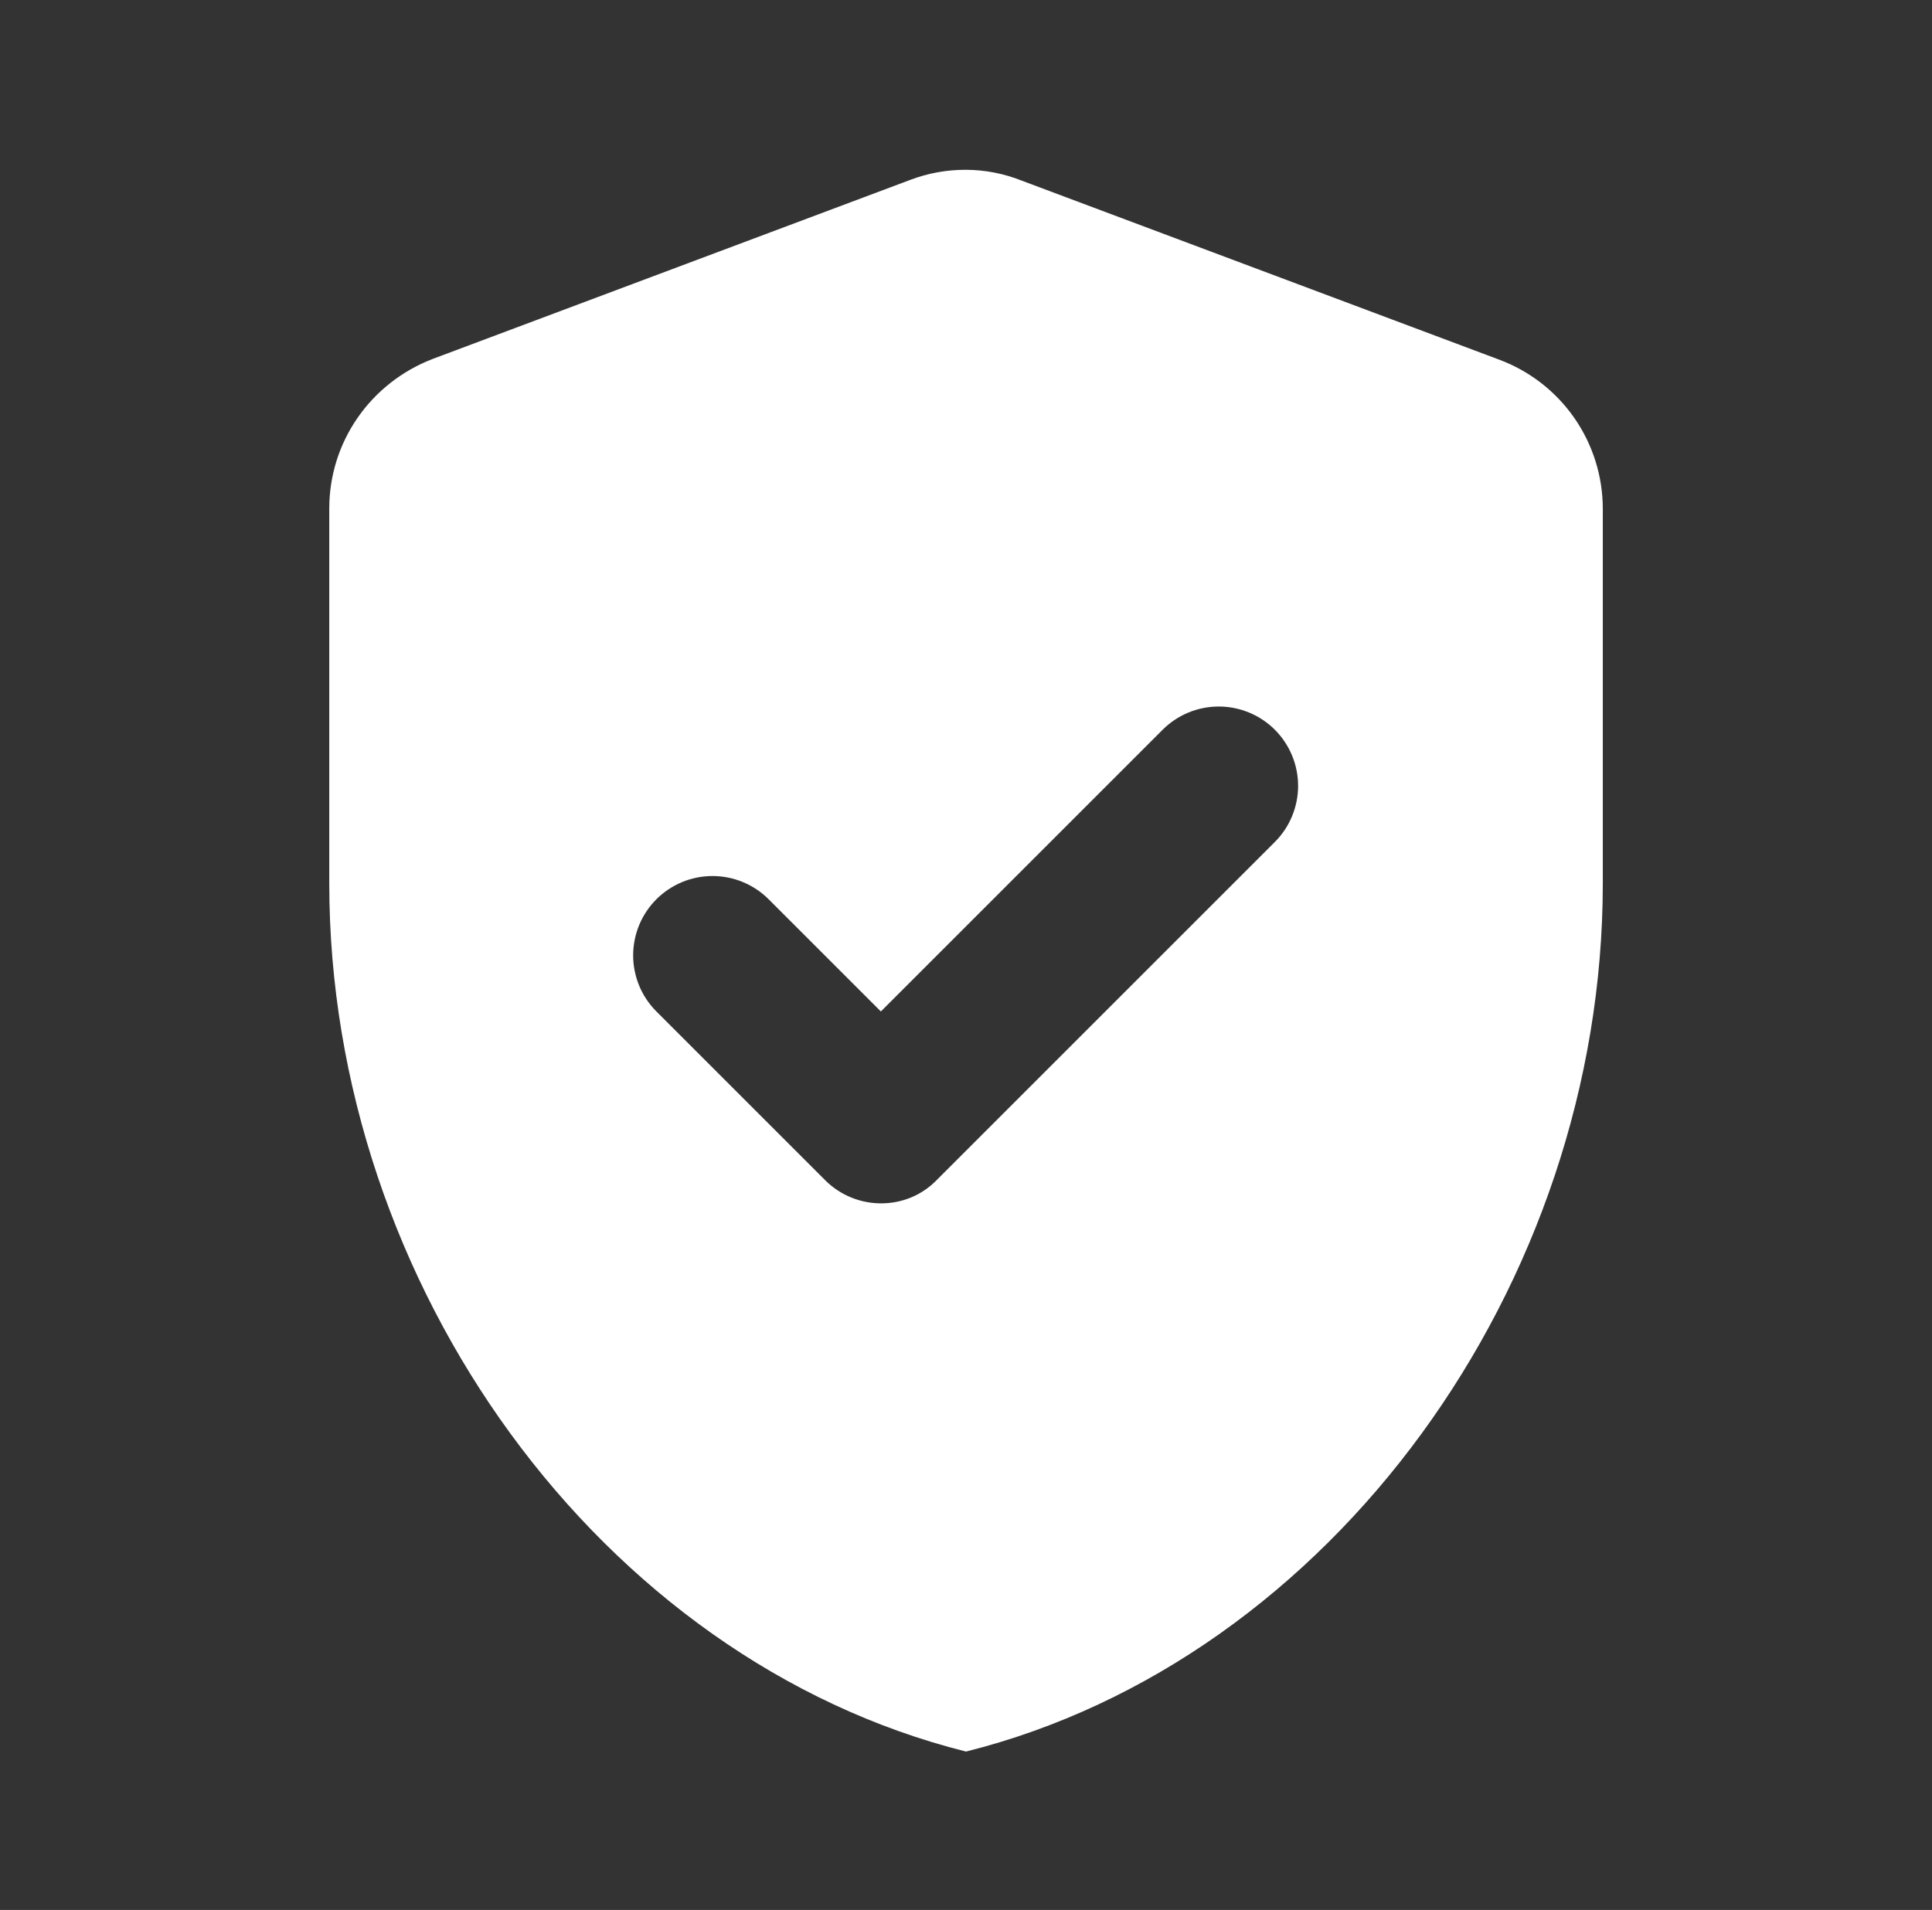 <svg width="89" height="88" viewBox="0 0 89 88" fill="none" xmlns="http://www.w3.org/2000/svg">
<rect x="0" y="0" width="89" height="88" fill="#333333" stroke="none"/>
<path d="M41.935 8.287L19.935 16.537C17.075 17.637 15.168 20.35 15.168 23.43V40.7C15.168 59.217 27.671 76.487 44.501 80.703C61.331 76.487 73.835 59.217 73.835 40.7V23.43C73.832 21.938 73.374 20.482 72.523 19.257C71.671 18.032 70.466 17.096 69.068 16.573L47.068 8.323C45.418 7.663 43.585 7.663 41.935 8.287ZM38.011 54.377L30.238 46.603C29.898 46.264 29.629 45.861 29.445 45.417C29.262 44.974 29.167 44.498 29.167 44.018C29.167 43.538 29.262 43.063 29.445 42.619C29.629 42.176 29.898 41.773 30.238 41.433C30.577 41.094 30.98 40.825 31.424 40.641C31.867 40.457 32.343 40.363 32.823 40.363C33.303 40.363 33.778 40.457 34.222 40.641C34.666 40.825 35.069 41.094 35.408 41.433L40.578 46.603L53.558 33.623C53.897 33.284 54.3 33.015 54.744 32.831C55.188 32.647 55.663 32.553 56.143 32.553C56.623 32.553 57.098 32.647 57.542 32.831C57.986 33.015 58.389 33.284 58.728 33.623C59.067 33.963 59.337 34.366 59.52 34.809C59.704 35.253 59.799 35.728 59.799 36.208C59.799 36.688 59.704 37.164 59.52 37.607C59.337 38.051 59.067 38.454 58.728 38.793L43.181 54.34C41.788 55.807 39.441 55.807 38.011 54.377Z" fill="white"/>
</svg>
